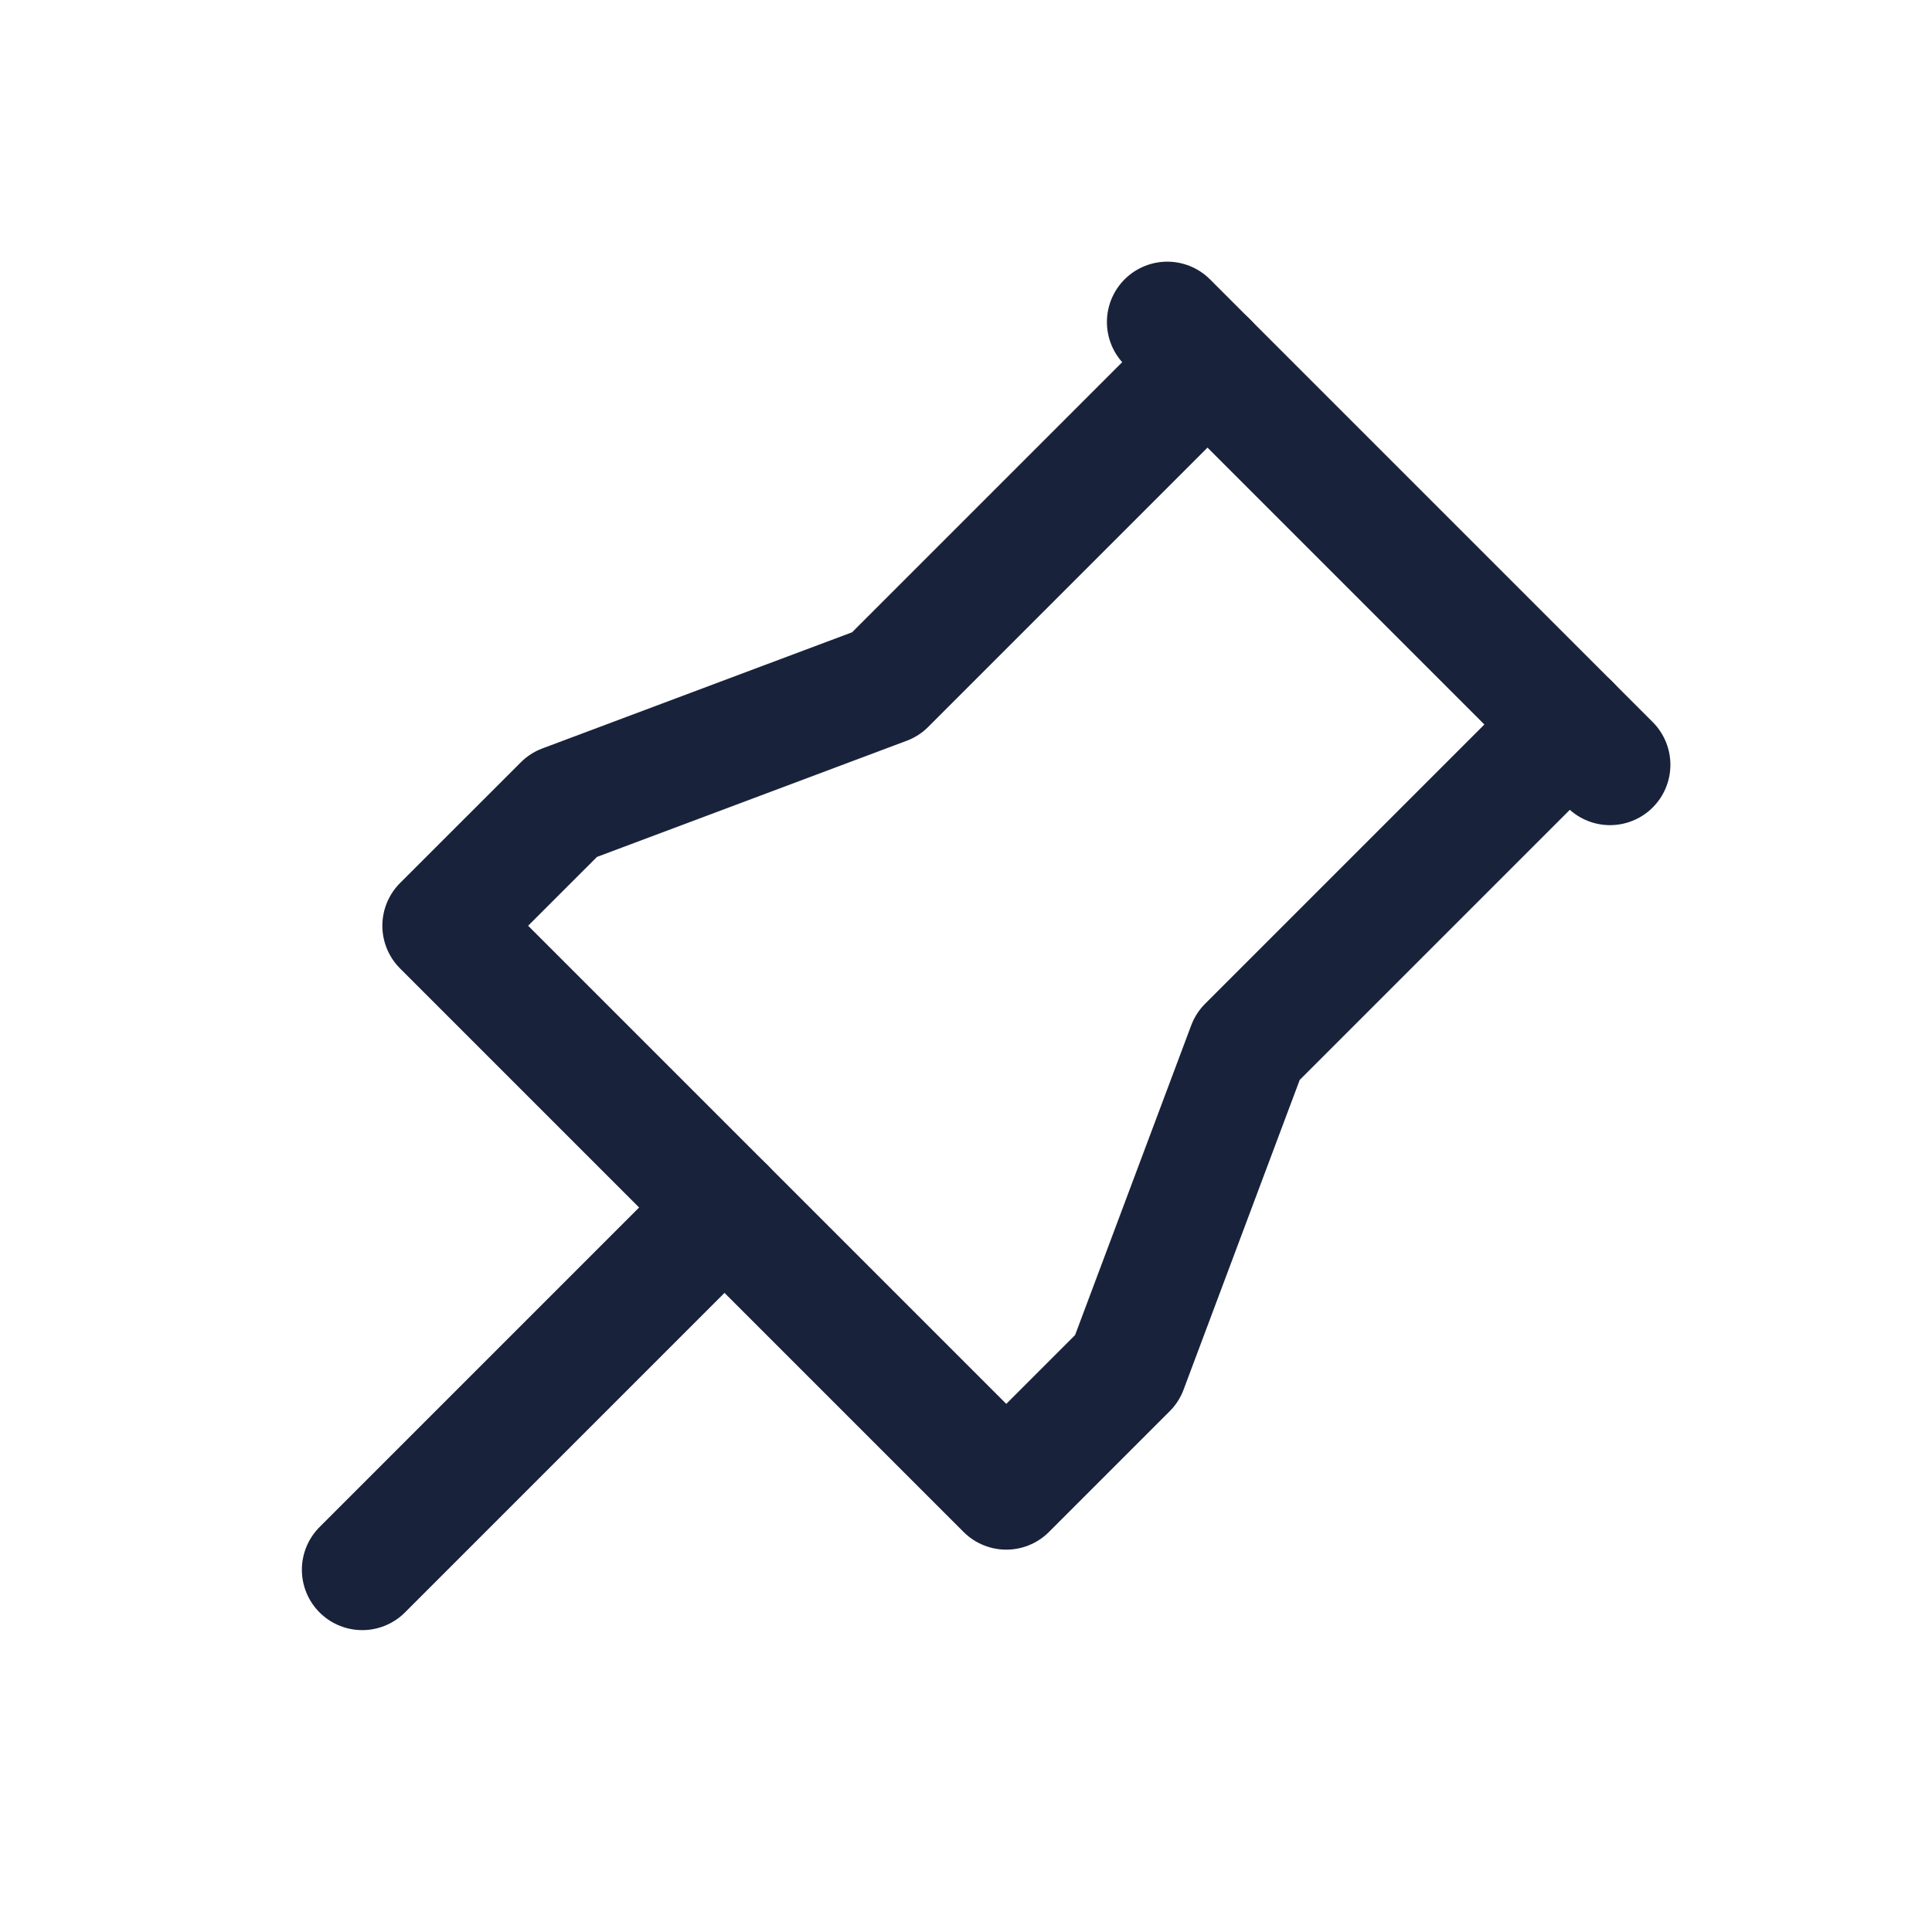 <svg width="32" height="32" viewBox="0 0 32 32" fill="none" xmlns="http://www.w3.org/2000/svg">
<g clip-path="url(#clip0_6940_7321)">
<path d="M20 6L14.667 11.333L9.334 13.333L7.333 15.333L16.667 24.667L18.667 22.667L20.667 17.333L26 12" stroke="#19223B" stroke-width="2" stroke-linecap="round" stroke-linejoin="round"/>
<path d="M12 20L6 26" stroke="#19223B" stroke-width="2" stroke-linecap="round" stroke-linejoin="round"/>
<path d="M19.334 5.334L26.667 12.667" stroke="#19223B" stroke-width="2" stroke-linecap="round" stroke-linejoin="round"/>
</g>
<defs>
<clipPath id="clip0_6940_7321">
<rect width="32" height="32" fill="white"/>
</clipPath>
</defs>
</svg>
